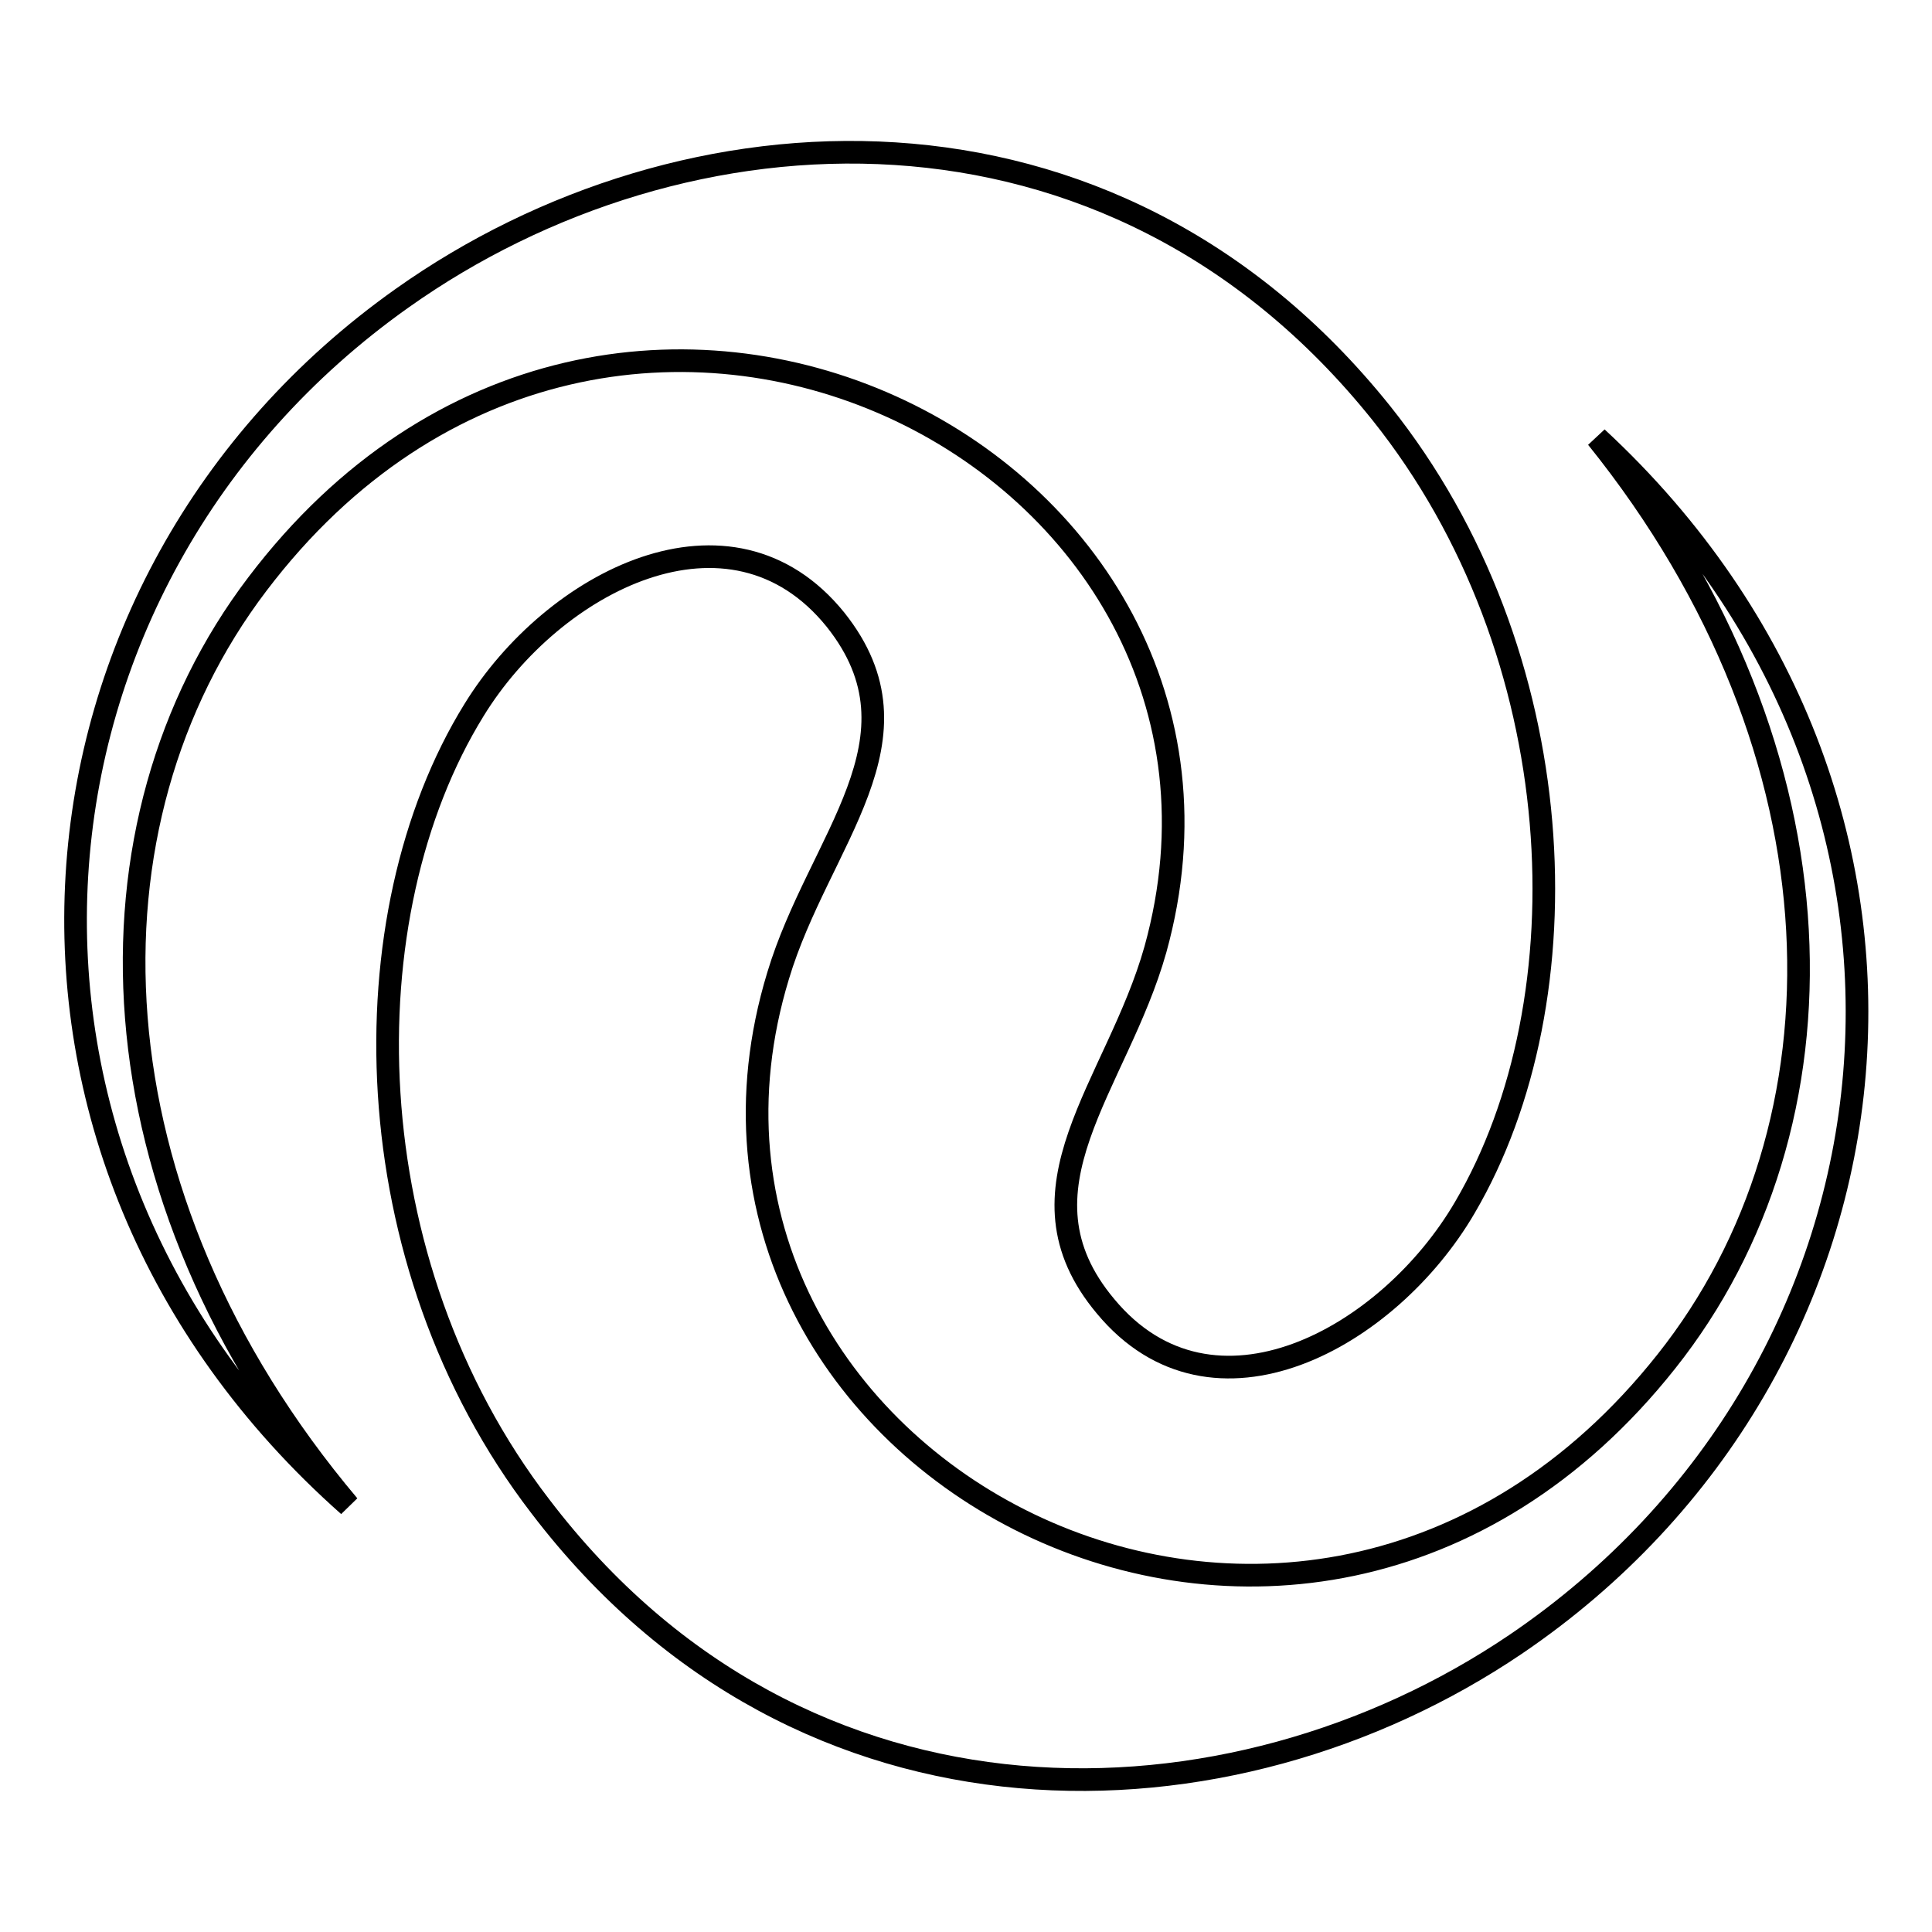 <?xml version="1.0" encoding="utf-8"?>
<!-- Svg Vector Icons : http://www.onlinewebfonts.com/icon -->
<!DOCTYPE svg PUBLIC "-//W3C//DTD SVG 1.1//EN" "http://www.w3.org/Graphics/SVG/1.1/DTD/svg11.dtd">
<svg version="1.1" xmlns="http://www.w3.org/2000/svg" xmlns:xlink="http://www.w3.org/1999/xlink" x="0px" y="0px" viewBox="0 0 256 256" enable-background="new 0 0 256 256" xml:space="preserve">
<g><g><path stroke-width="3" fill-opacity="0" stroke="#000000"  d="M46.2,199.5c-52.7-46.7-45.7-122.6,7.1-160C90.5,13.1,147,9.8,183,54.7c25.5,31.9,27.3,77.7,11.1,105.3c-10.1,17.3-33.4,30.2-47.6,13.1c-13-15.5,1.5-29.2,6.6-47.3C171.1,60.9,81.4,15,34.1,77.4C10,109.1,11.4,158.2,46.2,199.5z"/><path stroke-width="3" fill-opacity="0" stroke="#000000"  d="M211.6,58c51.7,47.9,42.9,123.5-10.8,159.9c-37.7,25.5-94.4,27.4-129.2-18.3C46.7,167.2,46,121.3,62.8,94.1c10.5-17.1,34-29.2,47.9-12c12.6,15.8-2.2,29.2-7.6,47.2c-19.6,64.4,69.1,112.4,117.7,51.1C245.6,149.2,245.4,100,211.6,58z"/></g></g>
</svg>